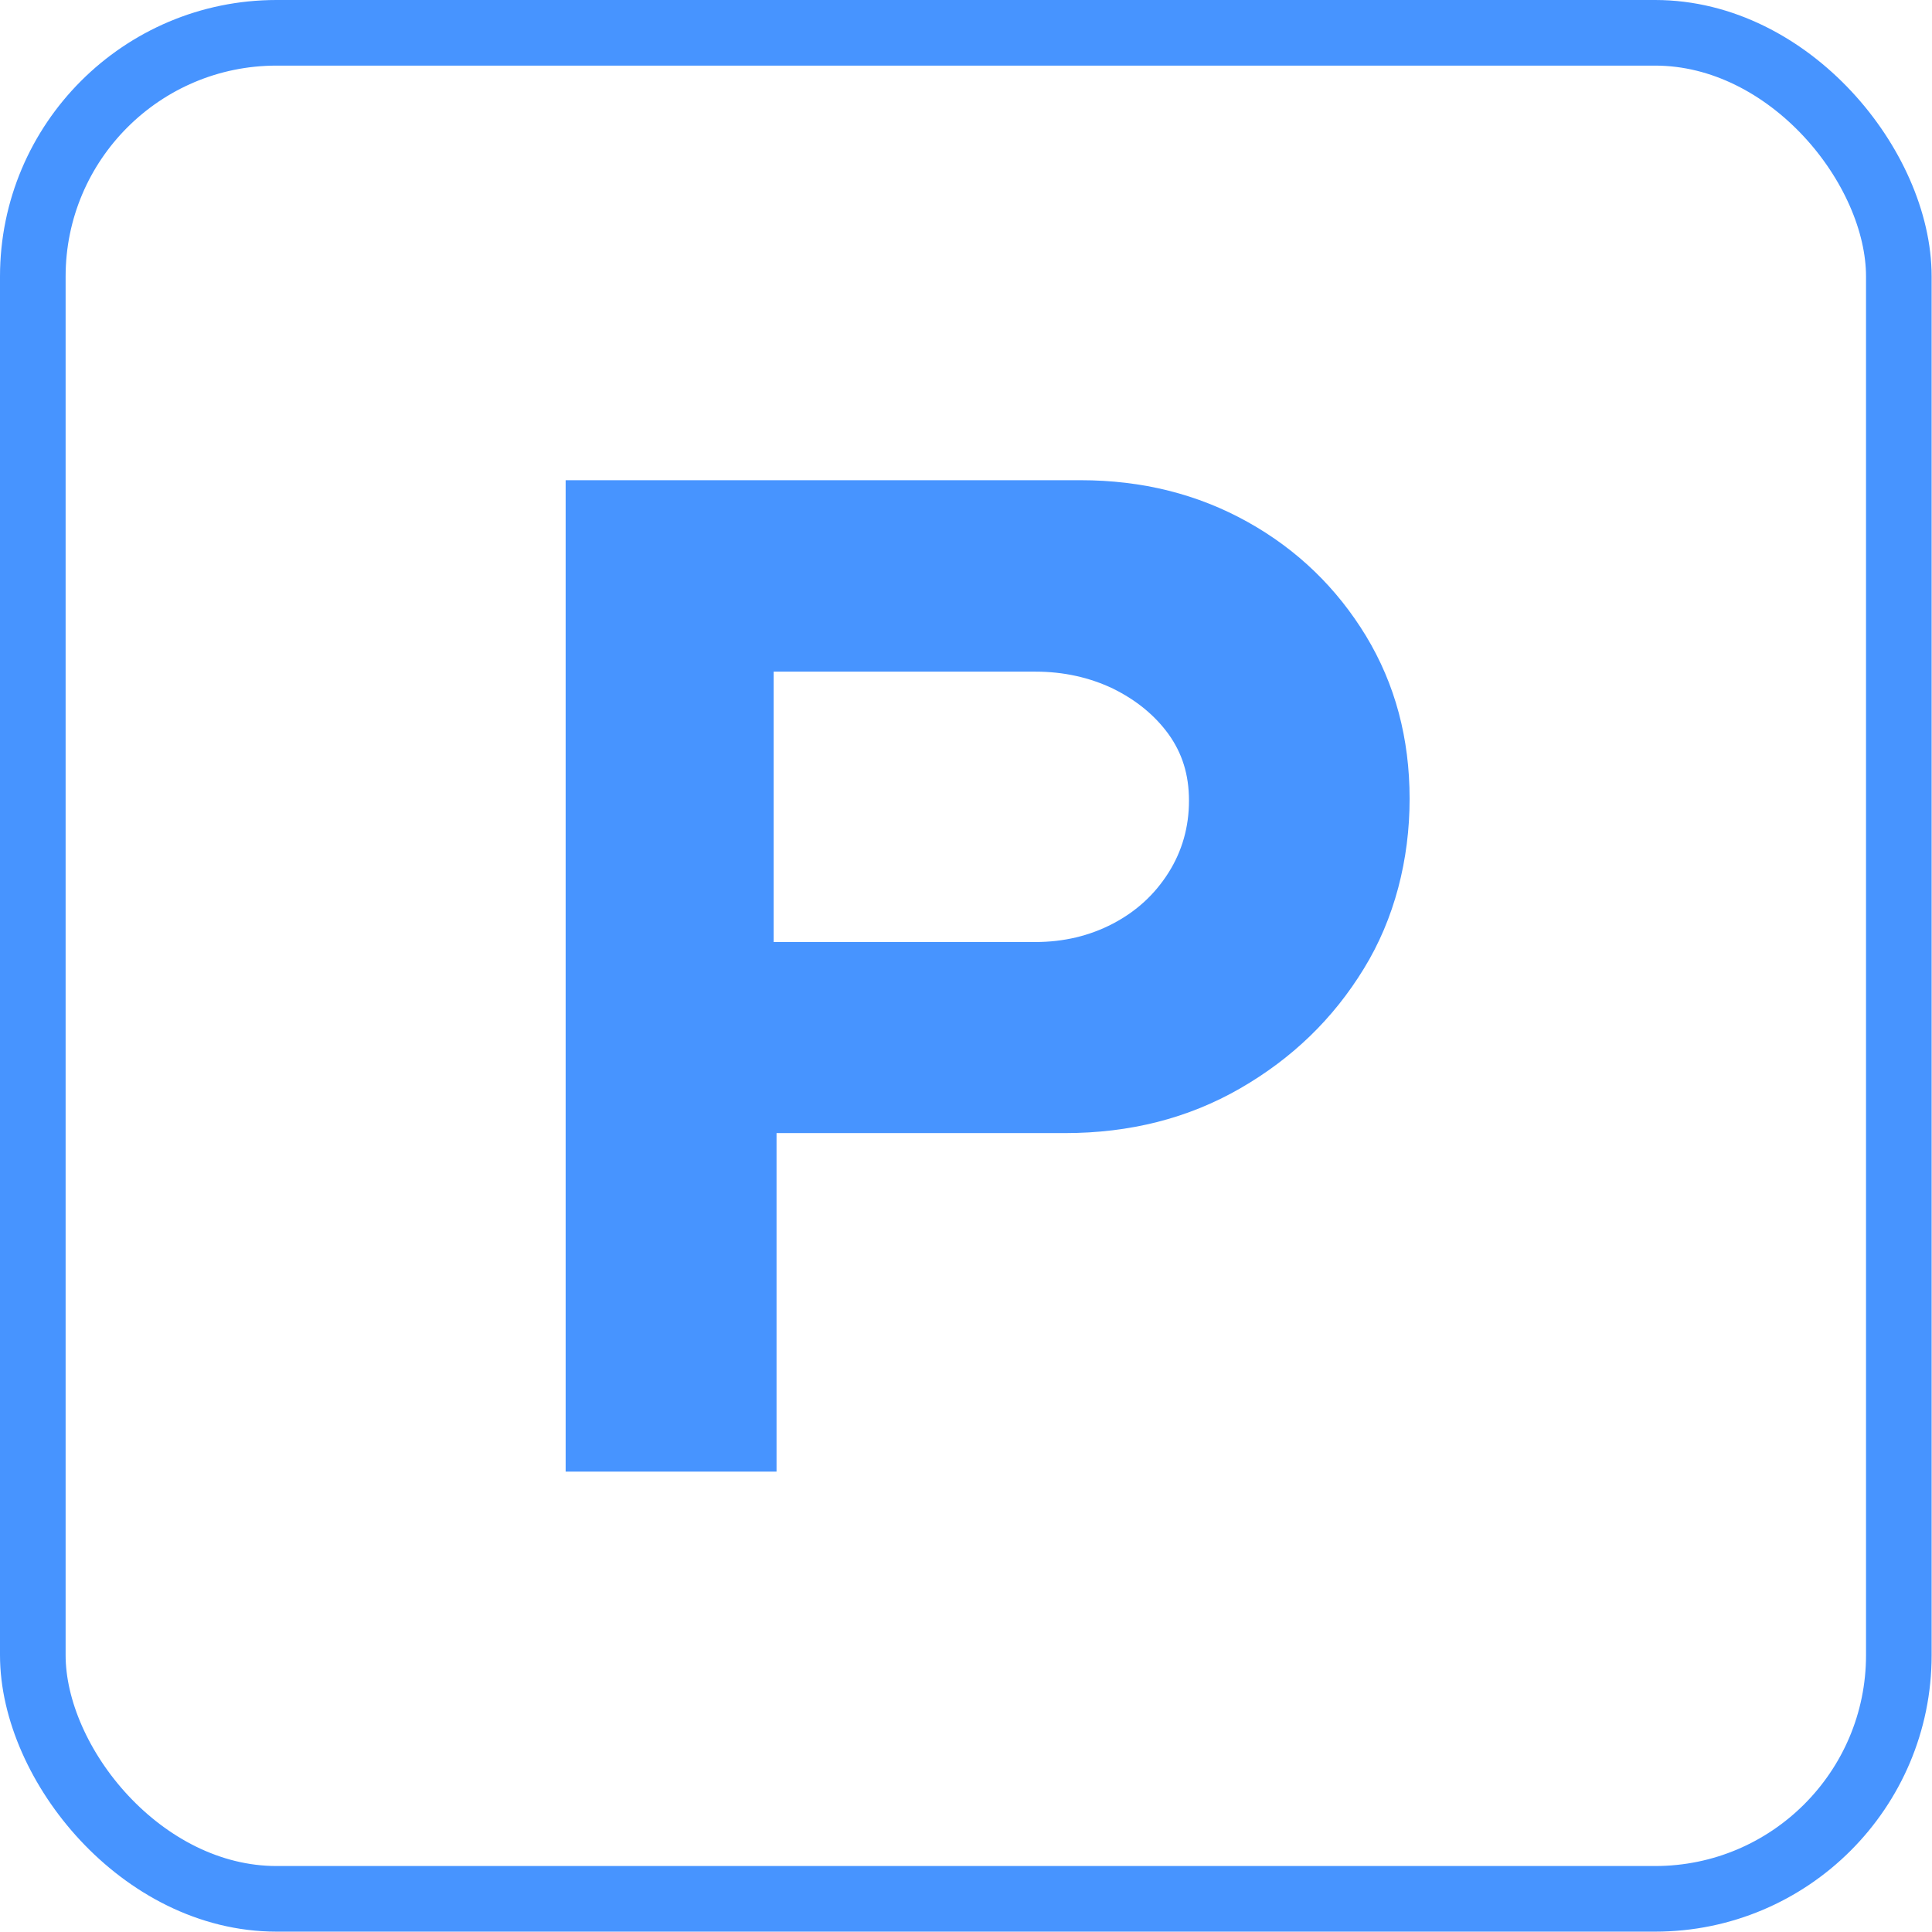<?xml version="1.0" encoding="UTF-8"?>
<svg id="Layer_2" data-name="Layer 2" xmlns="http://www.w3.org/2000/svg" viewBox="0 0 53.59 53.59">
  <defs>
    <style>
      .cls-1 {
        fill: none;
        stroke: #4794ff;
        stroke-linecap: round;
        stroke-linejoin: round;
        stroke-width: 1.82px;
      }

      .cls-2 {
        fill: #4794ff;
      }
    </style>
  </defs>
  <g id="_レイヤー_1" data-name="レイヤー 1">
    <g>
      <path class="cls-2" d="m15.69,40.82V13.32h14.28c1.72,0,3.26.39,4.64,1.16,1.38.77,2.47,1.83,3.28,3.16.81,1.34,1.21,2.84,1.21,4.52s-.42,3.33-1.27,4.71c-.85,1.39-1.99,2.49-3.43,3.32-1.44.83-3.06,1.24-4.86,1.24h-8v9.39h-5.85Zm5.77-14.69h7.26c.78,0,1.5-.17,2.15-.51.65-.34,1.16-.81,1.54-1.41.38-.6.57-1.27.57-2s-.19-1.32-.57-1.85c-.38-.52-.89-.94-1.54-1.26-.65-.31-1.37-.47-2.15-.47h-7.26v7.5Z"/>
      <rect class="cls-1" x=".91" y=".91" width="51.76" height="51.76" rx="6.76" ry="6.76"/>
    </g>
  </g>
</svg>